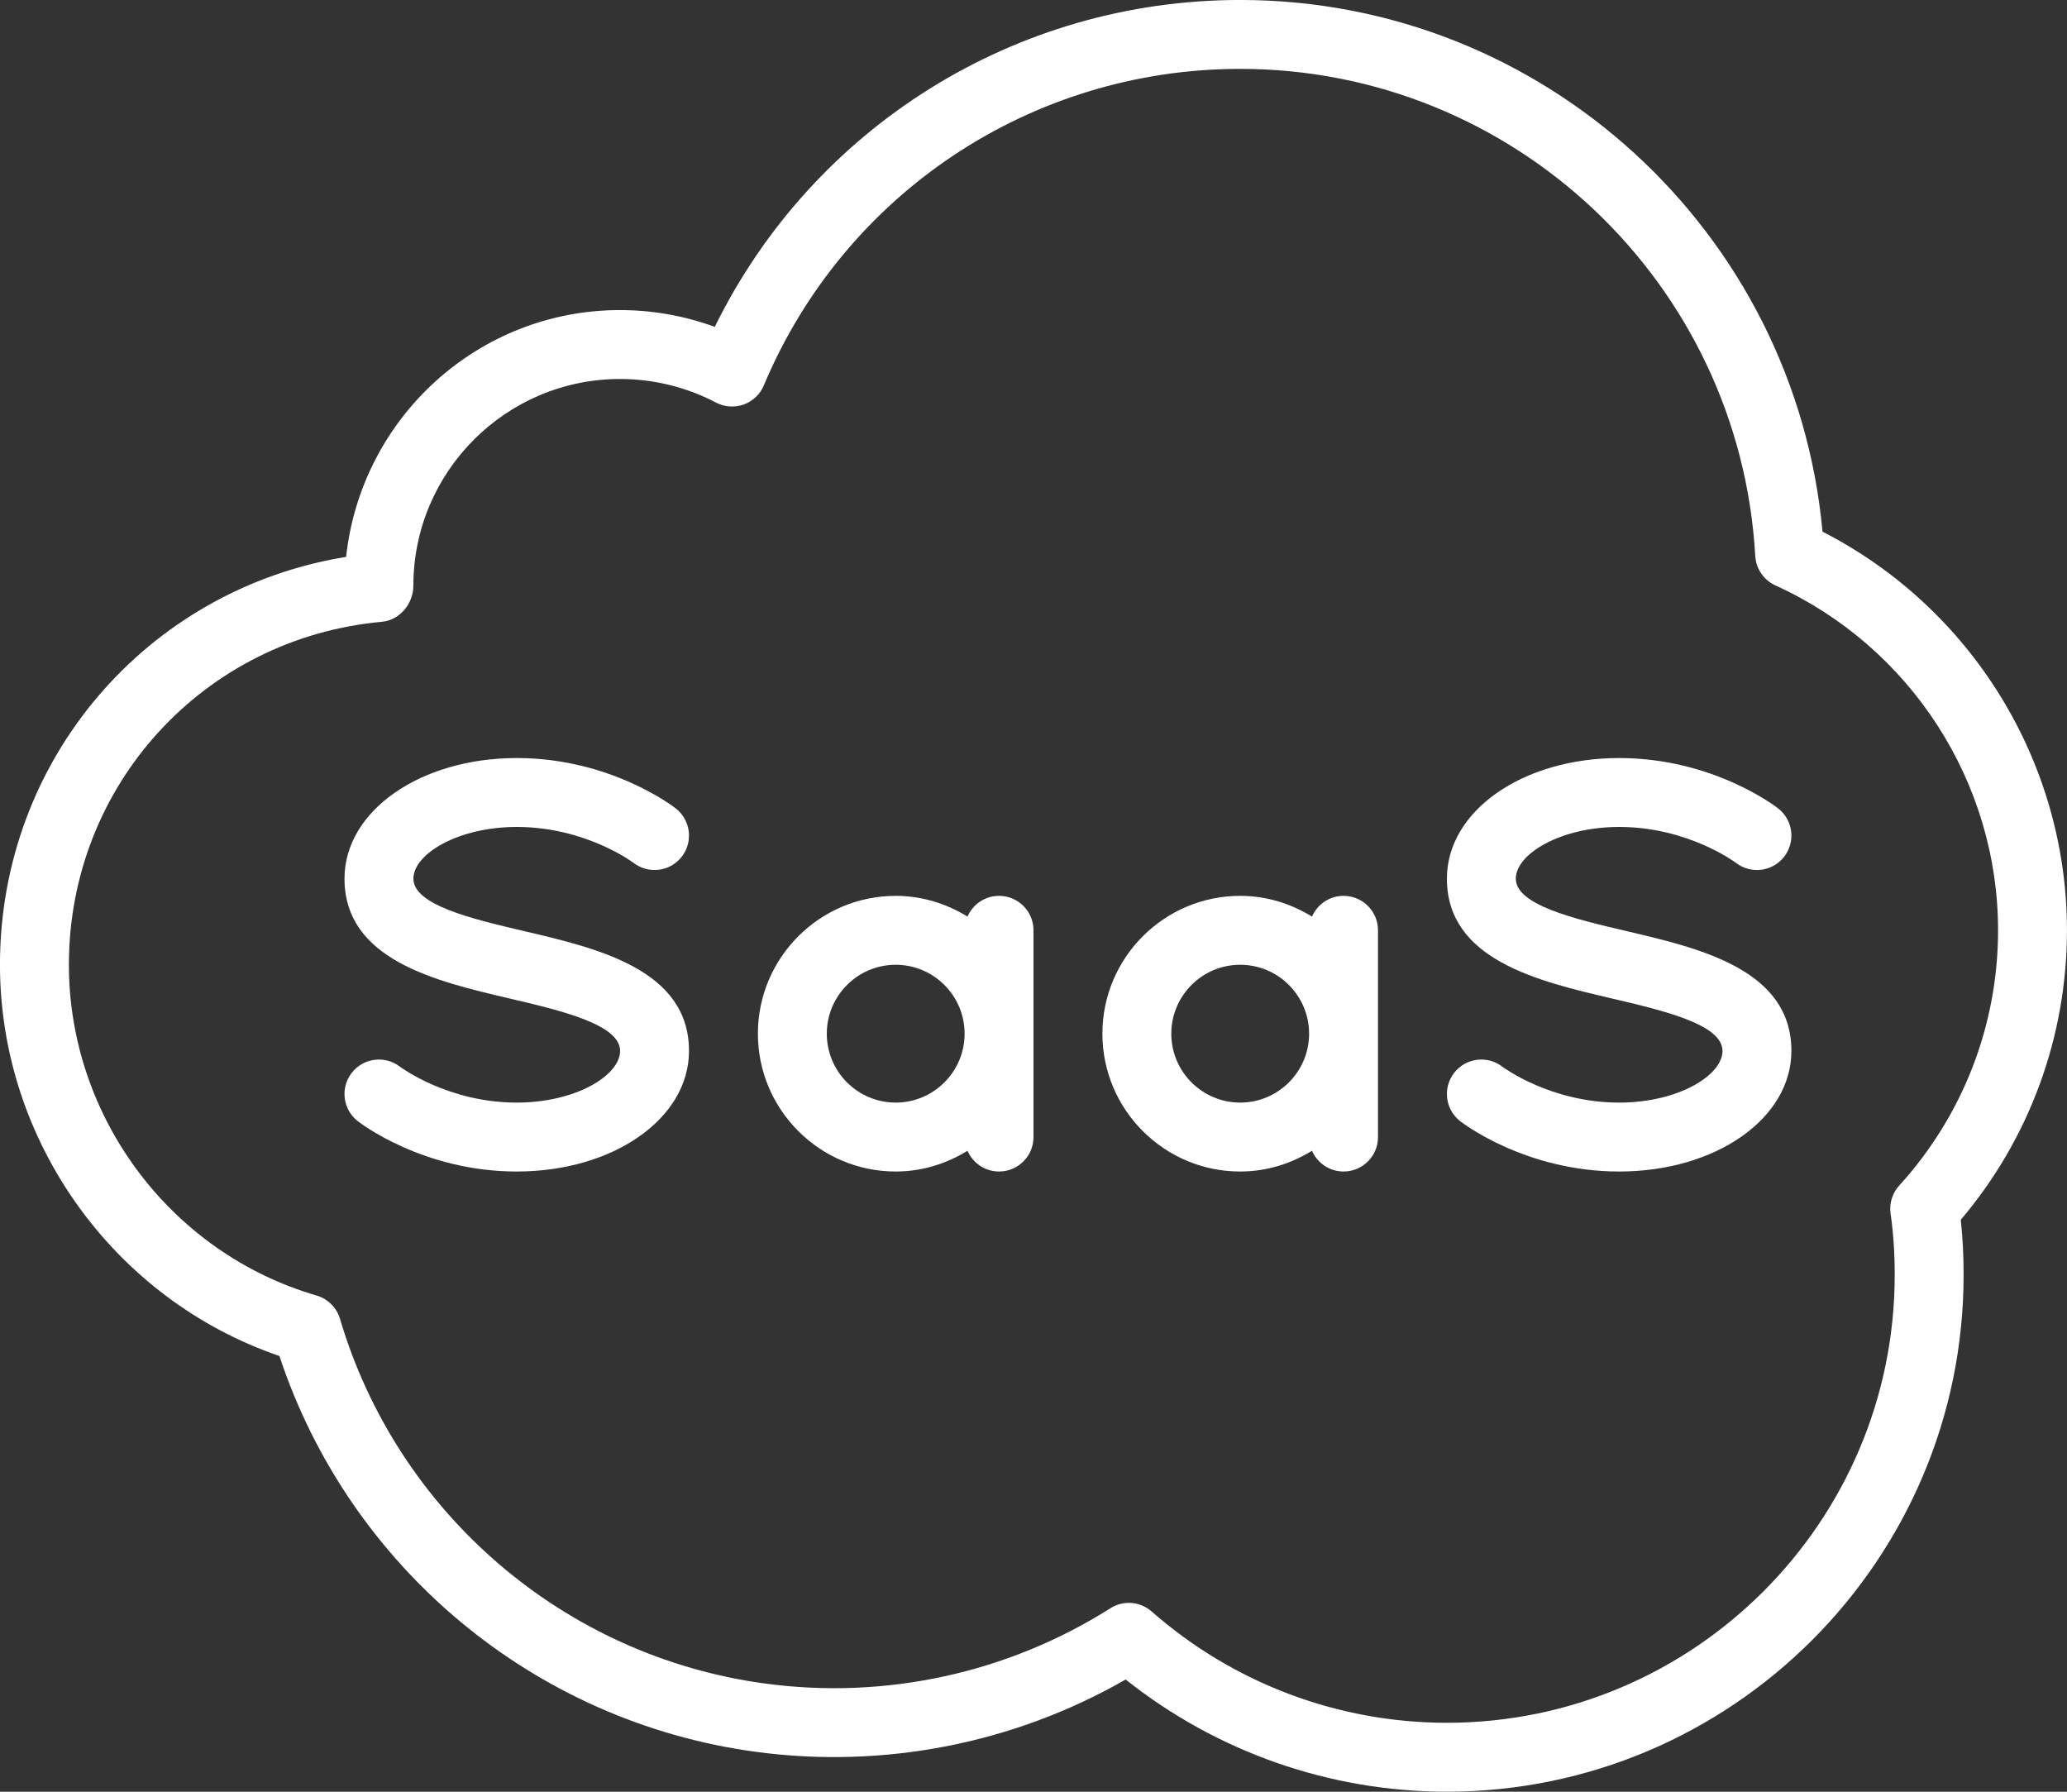 <?xml version="1.0" encoding="UTF-8" standalone="no"?><svg xmlns="http://www.w3.org/2000/svg" xmlns:xlink="http://www.w3.org/1999/xlink" fill="#ffffff" height="52" preserveAspectRatio="xMidYMid meet" version="1" viewBox="-0.0 4.0 60.0 52.0" width="60" zoomAndPan="magnify"><rect x="-0.0" y="4.0" width="60.0" height="52.0" fill="#333333" stroke="none"/><g id="change1_1"><path d="m8.111,43.355c2.029,6.133,7.396,10.615,13.813,11.485,3.723.505,7.51-.237,10.751-2.097,2.646,2.104,5.93,3.256,9.324,3.256,8.271,0,15-6.729,15-15,0-.549-.027-1.084-.082-1.598,1.991-2.349,3.082-5.314,3.082-8.402,0-4.879-2.766-9.356-7.096-11.569-.799-8.7-8.112-15.431-16.904-15.431-6.521,0-12.401,3.691-15.251,9.487-.877-.32-1.811-.487-2.749-.487-4.115,0-7.514,3.122-7.952,7.163-5.786.939-10.048,5.885-10.048,11.837,0,5.121,3.31,9.714,8.111,11.355Zm2.979-21.31c.515-.047.909-.528.909-1.046,0-3.309,2.691-6,6-6,.97,0,1.933.237,2.785.685.247.13.539.149.803.057.264-.095.476-.296.584-.554,2.345-5.581,7.772-9.188,13.828-9.188,7.932,0,14.499,6.21,14.952,14.137.021.371.246.7.585.854,3.926,1.784,6.463,5.713,6.463,10.01,0,2.744-1.019,5.375-2.869,7.407-.201.22-.293.519-.251.814.081.565.12,1.146.12,1.778,0,7.168-5.832,13-13,13-3.155,0-6.198-1.147-8.57-3.231-.188-.165-.423-.249-.66-.249-.186,0-.371.051-.535.155-2.977,1.886-6.543,2.661-10.04,2.184-5.817-.788-10.655-4.942-12.325-10.583-.097-.326-.353-.581-.68-.676-4.233-1.232-7.189-5.18-7.189-9.6,0-5.203,3.908-9.482,9.091-9.954Z"/></g><g id="change1_2"><path d="m14.771,32.974c1.514.354,3.229.757,3.229,1.526,0,.708-1.283,1.5-3,1.5-1.988,0-3.358-1.019-3.389-1.041-.434-.336-1.06-.258-1.399.175-.34.436-.263,1.064.172,1.404.077.06,1.902,1.462,4.616,1.462,2.804,0,5-1.537,5-3.5,0-2.355-2.646-2.976-4.771-3.474-1.514-.354-3.229-.757-3.229-1.526,0-.708,1.283-1.5,3-1.5,2,0,3.375,1.031,3.384,1.038.438.34,1.064.262,1.404-.172.34-.436.263-1.064-.172-1.404-.077-.06-1.902-1.462-4.616-1.462-2.804,0-5,1.537-5,3.5,0,2.355,2.646,2.976,4.771,3.474Z"/></g><g id="change1_3"><path d="m46.771,32.974c1.514.354,3.229.757,3.229,1.526,0,.708-1.283,1.5-3,1.5-1.988,0-3.358-1.019-3.389-1.041-.434-.336-1.06-.258-1.399.175-.34.436-.263,1.064.172,1.404.077.06,1.902,1.462,4.616,1.462,2.804,0,5-1.537,5-3.5,0-2.355-2.646-2.976-4.771-3.474-1.514-.354-3.229-.757-3.229-1.526,0-.708,1.283-1.5,3-1.5,2,0,3.375,1.031,3.384,1.038.438.34,1.063.262,1.404-.172.34-.436.263-1.064-.172-1.404-.077-.06-1.902-1.462-4.616-1.462-2.804,0-5,1.537-5,3.5,0,2.355,2.646,2.976,4.771,3.474Z"/></g><g id="change1_4"><path d="m26,38c.766,0,1.476-.227,2.084-.602.154.354.505.602.916.602.553,0,1-.447,1-1v-6c0-.553-.447-1-1-1-.411,0-.762.248-.916.602-.609-.375-1.318-.602-2.084-.602-2.206,0-4,1.794-4,4s1.794,4,4,4Zm0-6c1.103,0,2,.897,2,2s-.897,2-2,2-2-.897-2-2,.897-2,2-2Z"/></g><g id="change1_5"><path d="m36,38c.766,0,1.476-.227,2.084-.602.154.354.505.602.916.602.553,0,1-.447,1-1v-6c0-.553-.447-1-1-1-.411,0-.762.248-.916.602-.609-.375-1.318-.602-2.084-.602-2.206,0-4,1.794-4,4s1.794,4,4,4Zm0-6c1.103,0,2,.897,2,2s-.897,2-2,2-2-.897-2-2,.897-2,2-2Z"/></g></svg>